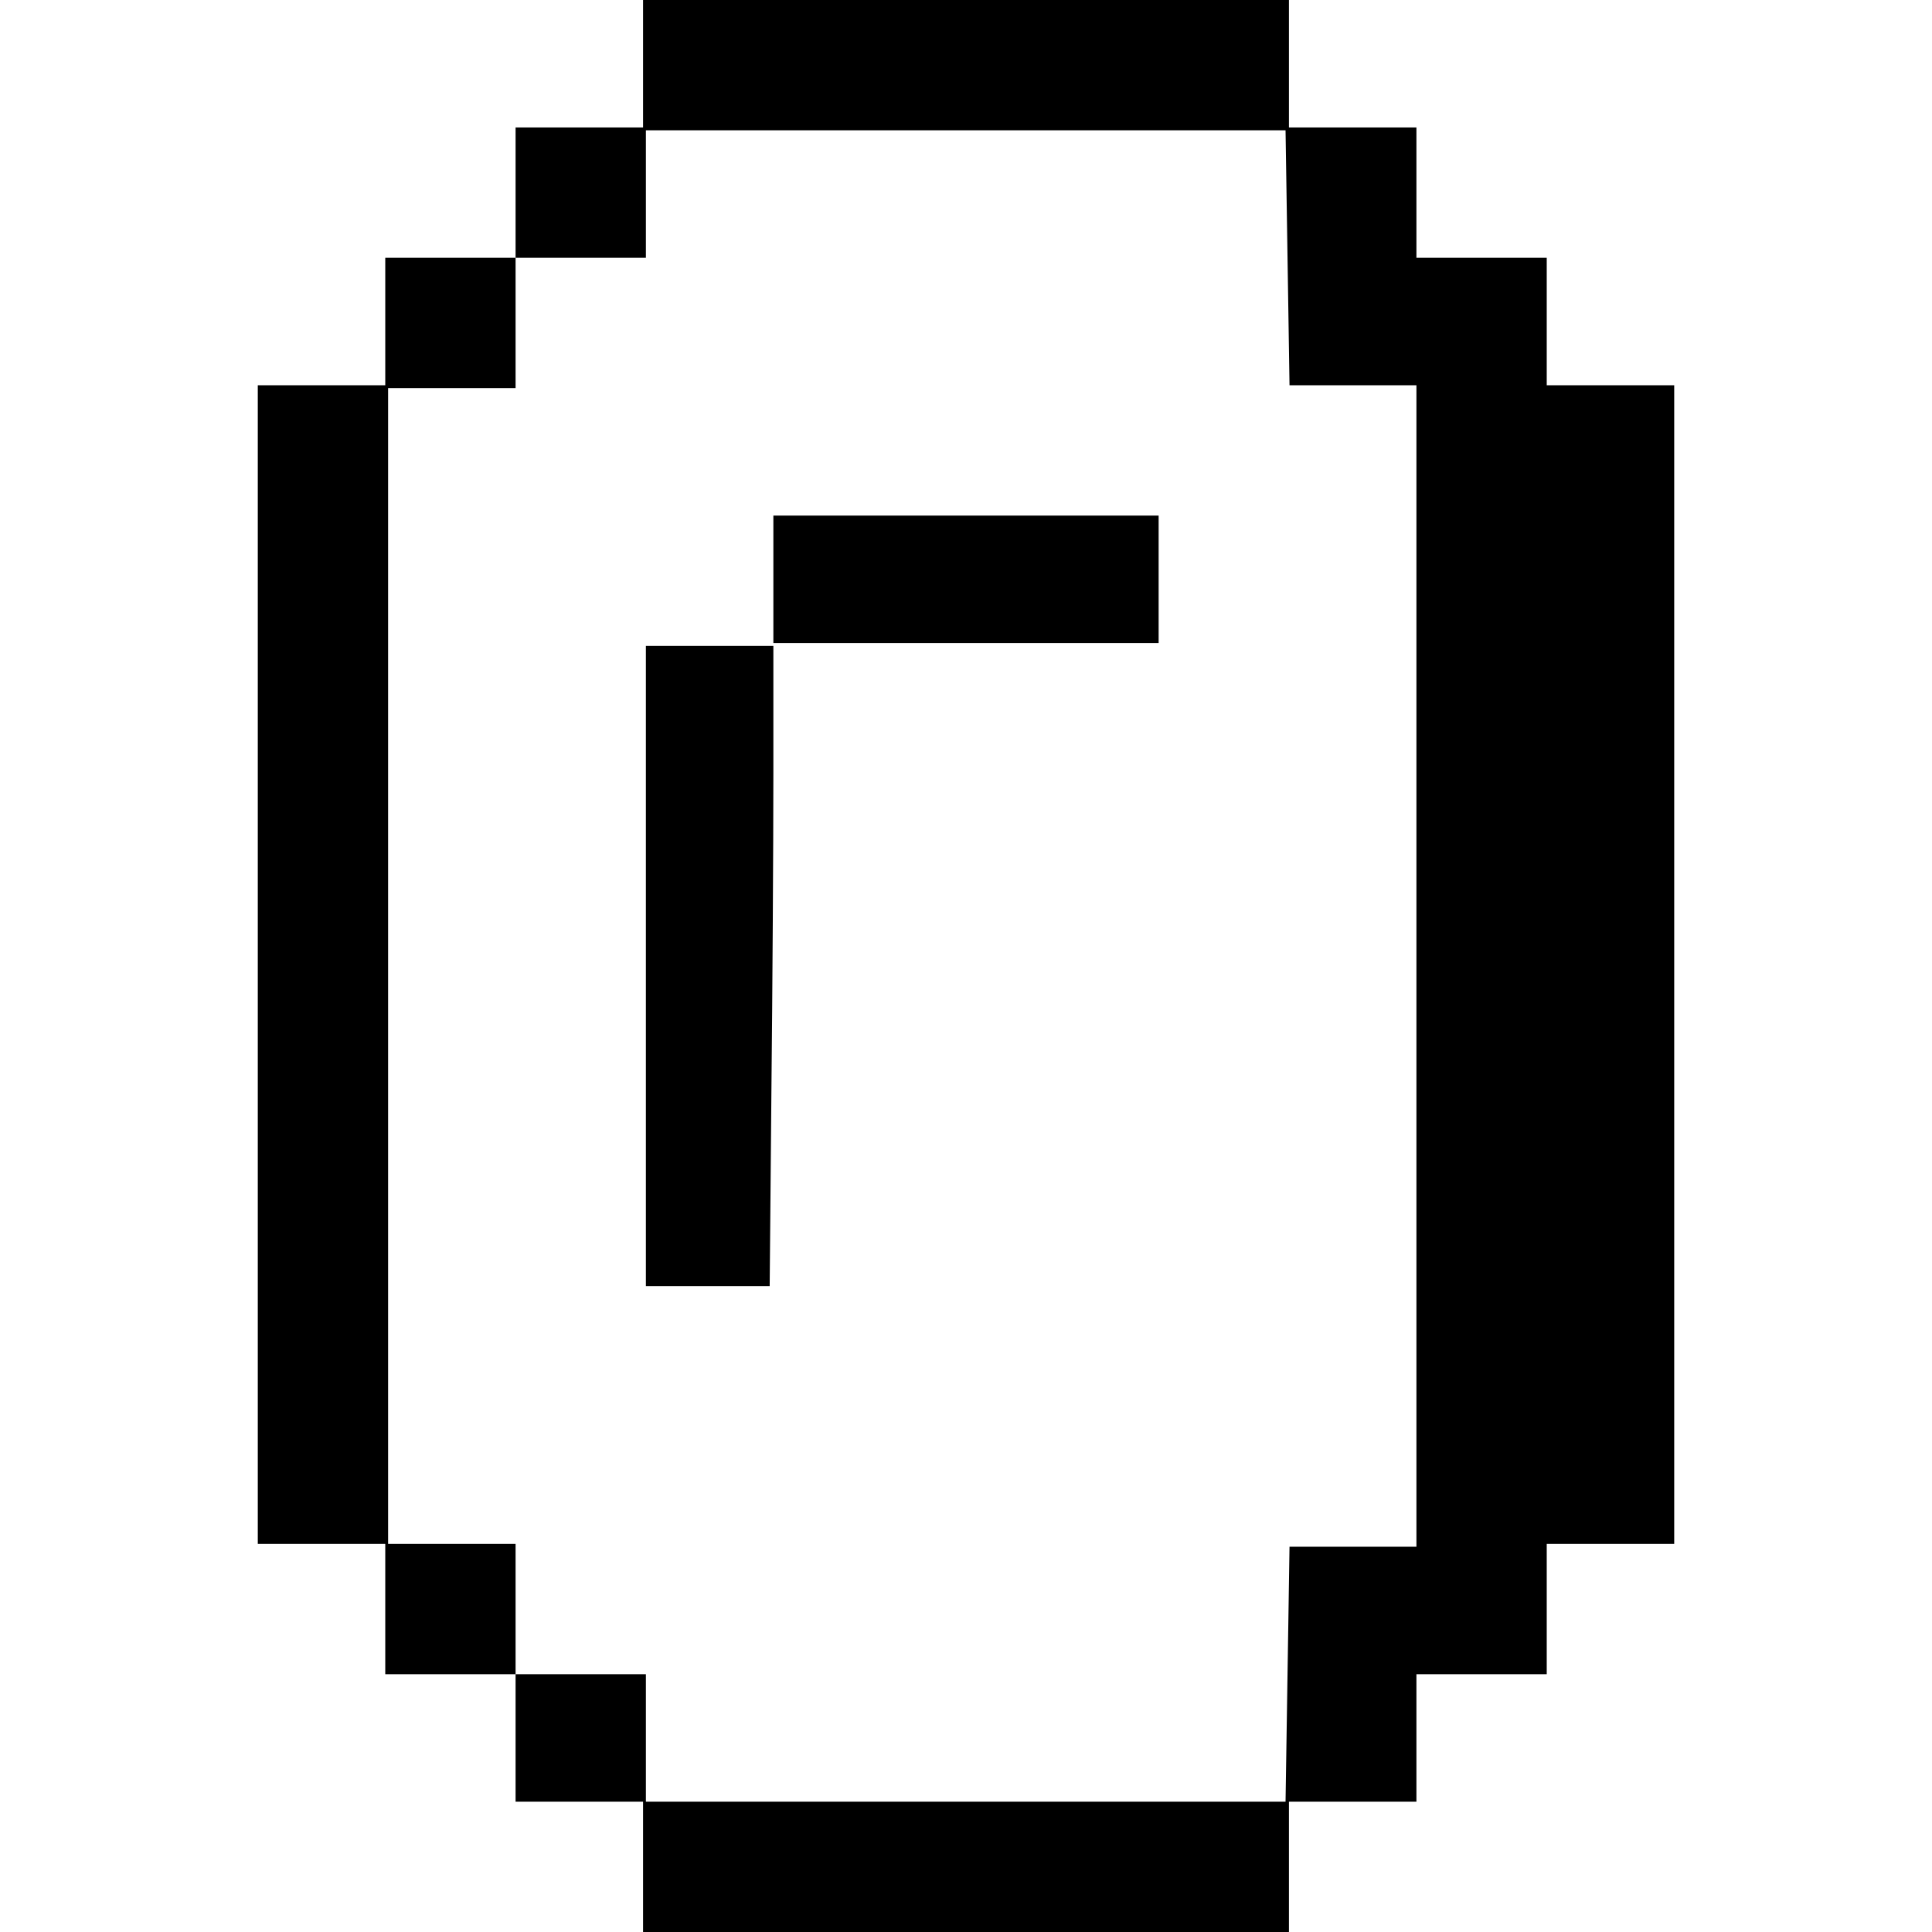 <?xml version="1.0" standalone="no"?>
<!DOCTYPE svg PUBLIC "-//W3C//DTD SVG 20010904//EN"
 "http://www.w3.org/TR/2001/REC-SVG-20010904/DTD/svg10.dtd">
<svg version="1.0" xmlns="http://www.w3.org/2000/svg"
 width="682pt" height="682pt" viewBox="0 0 682 682"
 preserveAspectRatio="xMidYMid meet">
<g transform="translate(0,682) scale(0.1,-0.1)"
fill="#000000" stroke="none">
<path d="M2270 6595 l0 -225 -225 0 -225 0 0 -230 0 -230 -230 0 -230 0 0
-225 0 -225 -225 0 -225 0 0 -2045 0 -2045 225 0 225 0 0 -230 0 -230 230 0
230 0 0 -225 0 -225 225 0 225 0 0 -230 0 -230 1140 0 1140 0 0 230 0 230 225
0 225 0 0 225 0 225 230 0 230 0 0 230 0 230 225 0 225 0 0 2045 0 2045 -225
0 -225 0 0 225 0 225 -230 0 -230 0 0 230 0 230 -225 0 -225 0 0 225 0 225
-1140 0 -1140 0 0 -225z m2275 -685 l7 -450 224 0 224 0 0 -2050 0 -2050 -224
0 -224 0 -7 -450 -7 -450 -1129 0 -1129 0 0 225 0 225 -230 0 -230 0 0 230 0
230 -225 0 -225 0 0 2040 0 2040 225 0 225 0 0 230 0 230 230 0 230 0 0 225 0
225 1129 0 1129 0 7 -450z"/>
<path d="M2730 4775 l0 -225 680 0 680 0 0 225 0 225 -680 0 -680 0 0 -225z"/>
<path d="M2280 3410 l0 -1130 218 0 219 0 6 677 c4 372 7 880 7 1130 l0 453
-225 0 -225 0 0 -1130z"/>
</g>
</svg>
